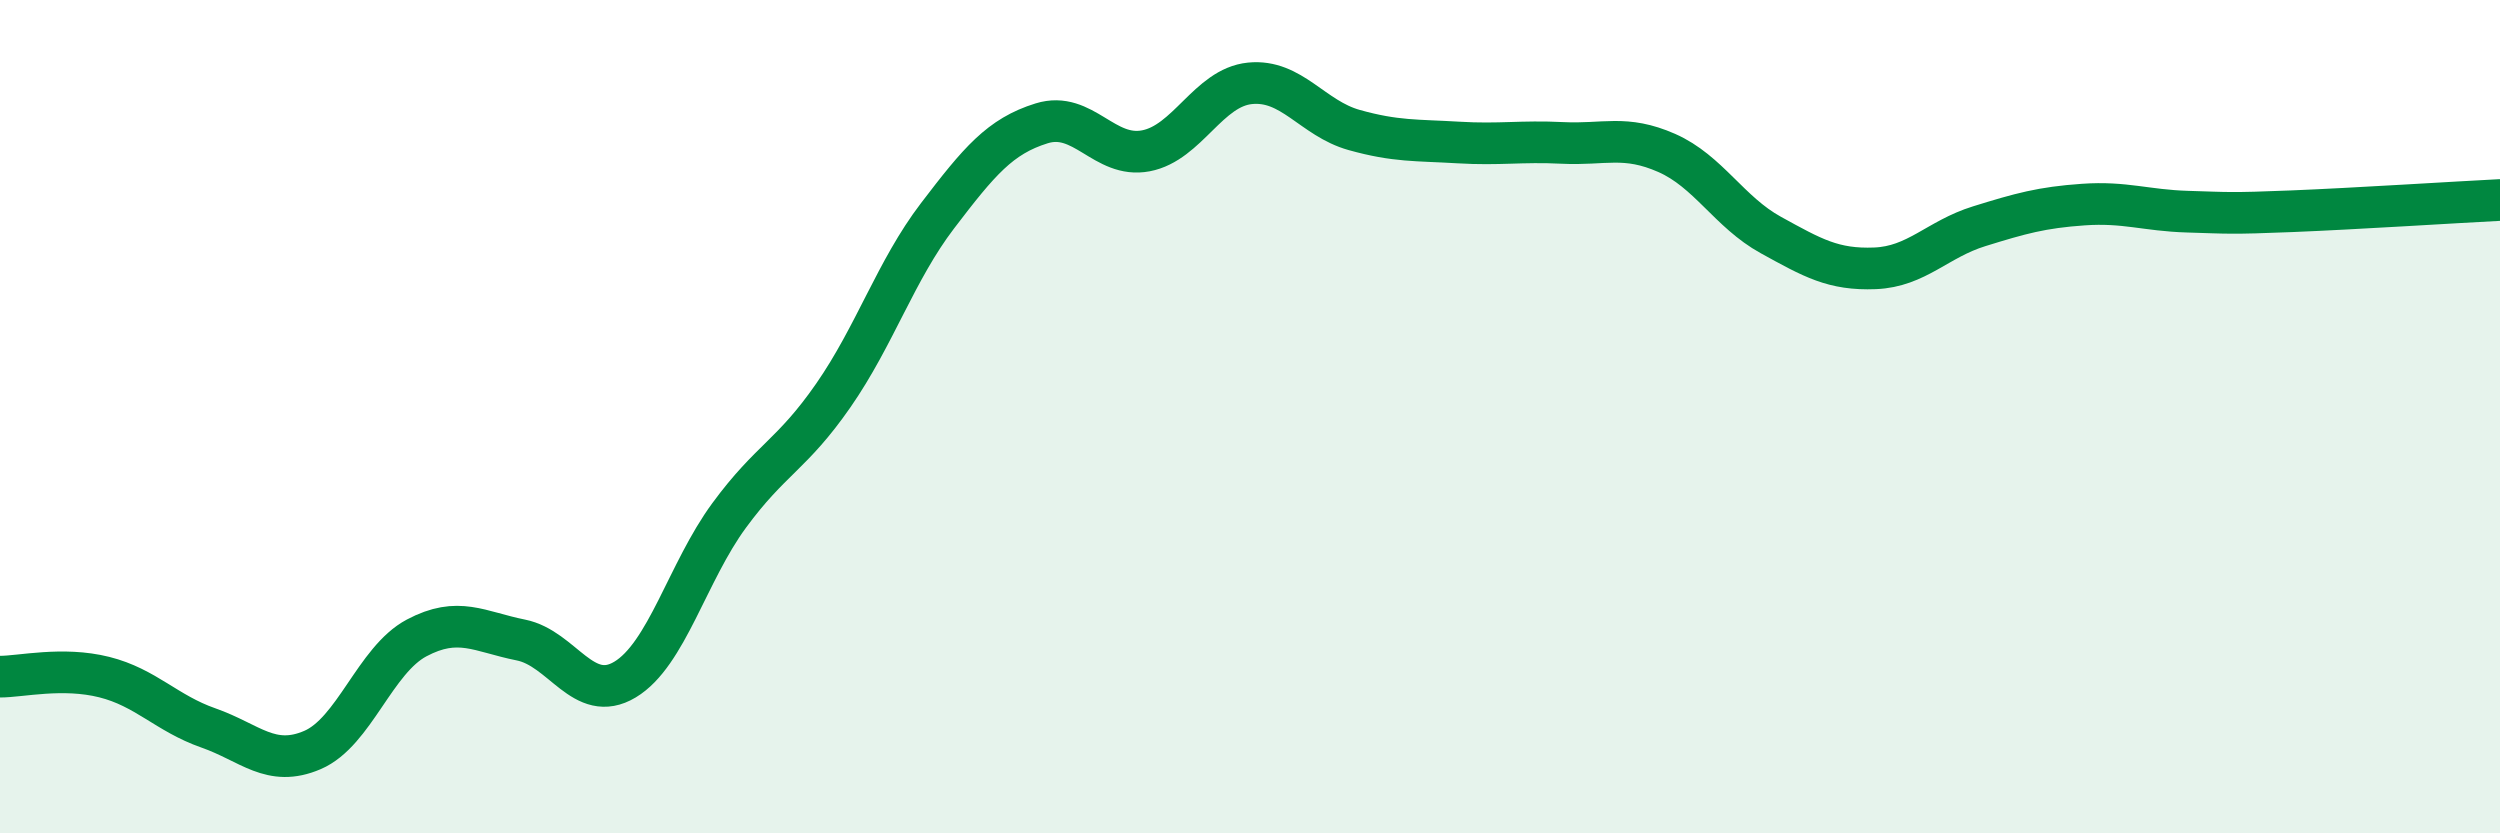 
    <svg width="60" height="20" viewBox="0 0 60 20" xmlns="http://www.w3.org/2000/svg">
      <path
        d="M 0,16.24 C 0.5,16.24 1.5,16 2.5,16.25 C 3.5,16.5 4,17.12 5,17.47 C 6,17.82 6.5,18.43 7.5,18 C 8.5,17.57 9,15.84 10,15.31 C 11,14.78 11.5,15.16 12.5,15.36 C 13.5,15.56 14,16.91 15,16.31 C 16,15.71 16.5,13.73 17.5,12.37 C 18.5,11.01 19,10.93 20,9.49 C 21,8.05 21.5,6.49 22.5,5.18 C 23.5,3.87 24,3.27 25,2.96 C 26,2.65 26.5,3.81 27.5,3.62 C 28.5,3.43 29,2.1 30,2 C 31,1.9 31.5,2.84 32.5,3.12 C 33.5,3.4 34,3.36 35,3.42 C 36,3.48 36.5,3.38 37.5,3.43 C 38.5,3.48 39,3.23 40,3.67 C 41,4.11 41.5,5.09 42.5,5.64 C 43.5,6.19 44,6.48 45,6.44 C 46,6.4 46.5,5.74 47.5,5.43 C 48.5,5.12 49,4.98 50,4.91 C 51,4.84 51.5,5.05 52.5,5.08 C 53.5,5.11 53.5,5.13 55,5.07 C 56.5,5.01 59,4.85 60,4.8L60 20L0 20Z"
        fill="#008740"
        opacity="0.1"
        stroke-linecap="round"
        stroke-linejoin="round"
      />
      <path
        d="M 0,16.24 C 0.5,16.24 1.5,16 2.5,16.25 C 3.5,16.5 4,17.12 5,17.47 C 6,17.82 6.5,18.43 7.5,18 C 8.5,17.57 9,15.84 10,15.31 C 11,14.78 11.5,15.16 12.5,15.36 C 13.5,15.56 14,16.91 15,16.31 C 16,15.71 16.5,13.73 17.5,12.37 C 18.5,11.01 19,10.93 20,9.49 C 21,8.05 21.5,6.49 22.5,5.18 C 23.5,3.87 24,3.27 25,2.96 C 26,2.65 26.5,3.81 27.5,3.62 C 28.5,3.43 29,2.1 30,2 C 31,1.9 31.5,2.84 32.5,3.12 C 33.5,3.4 34,3.36 35,3.42 C 36,3.48 36.5,3.38 37.5,3.43 C 38.5,3.48 39,3.23 40,3.67 C 41,4.11 41.5,5.09 42.5,5.64 C 43.5,6.19 44,6.48 45,6.44 C 46,6.4 46.5,5.74 47.5,5.43 C 48.5,5.12 49,4.98 50,4.91 C 51,4.84 51.5,5.05 52.5,5.08 C 53.5,5.11 53.5,5.13 55,5.07 C 56.5,5.01 59,4.85 60,4.8"
        stroke="#008740"
        stroke-width="1"
        fill="none"
        stroke-linecap="round"
        stroke-linejoin="round"
      />
    </svg>
  